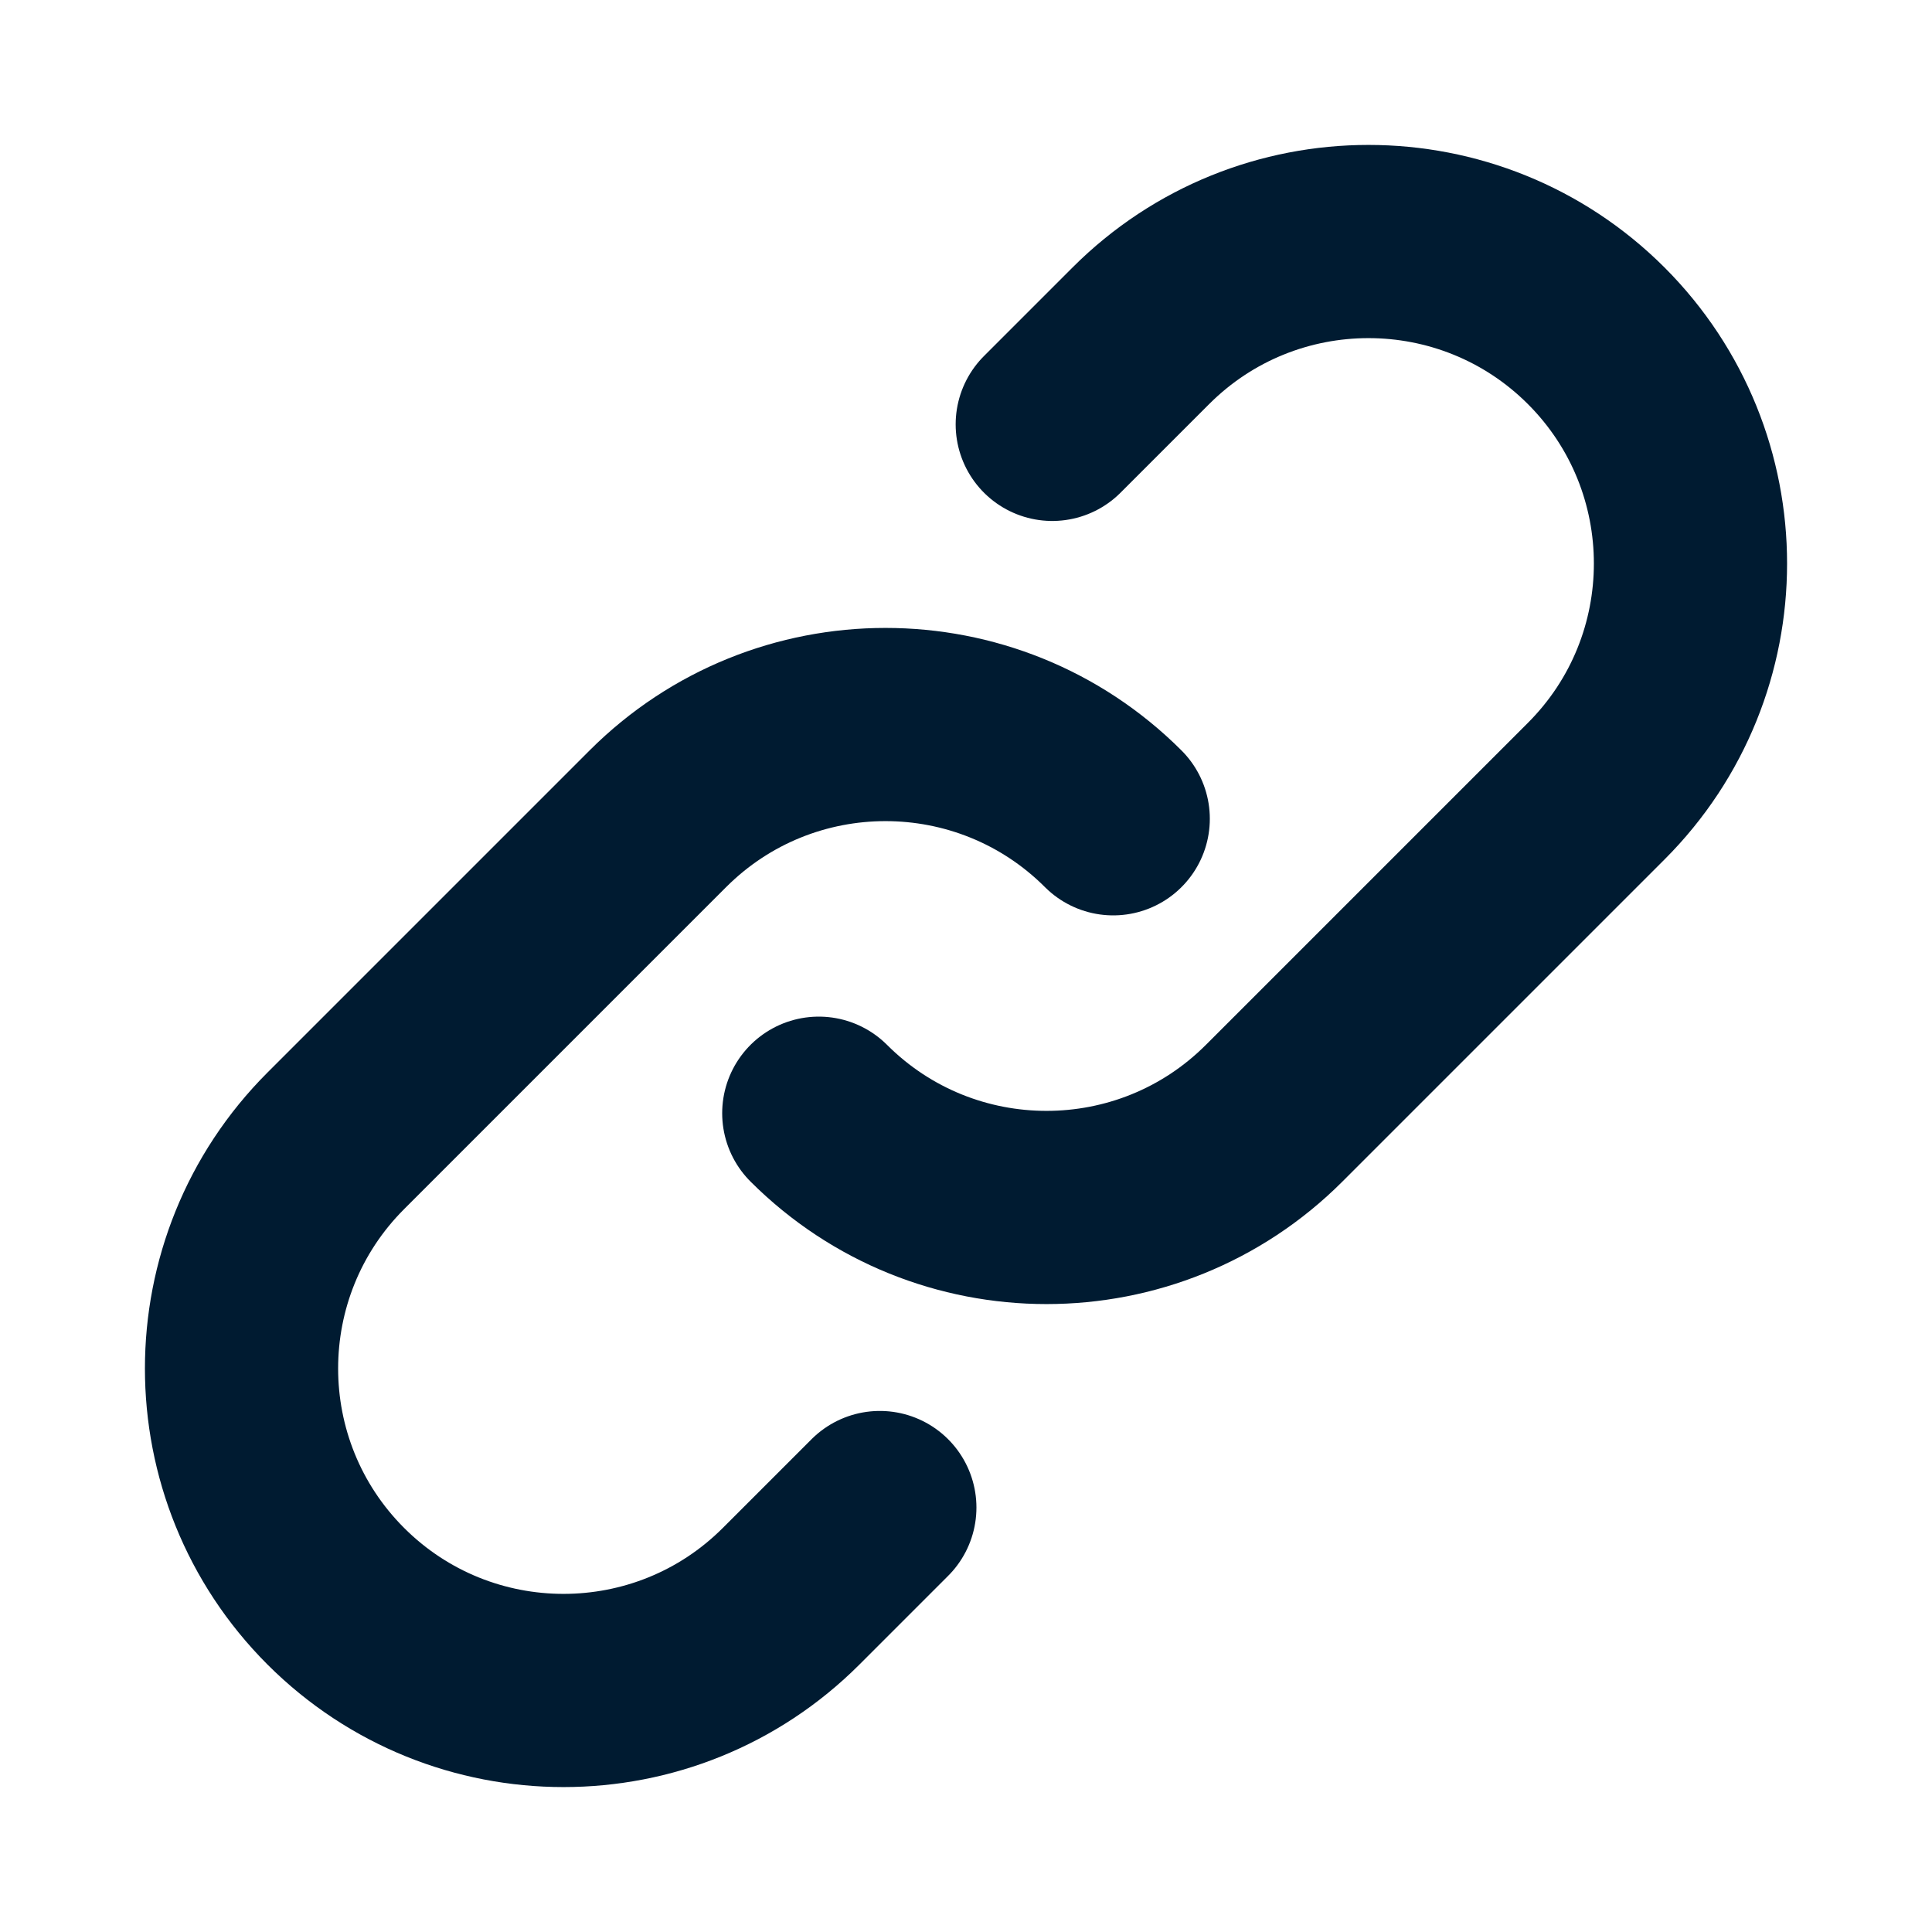 <svg width="20" height="20" viewBox="0 0 20 20" fill="none" xmlns="http://www.w3.org/2000/svg">
<path d="M11.524 8.476C10.222 7.175 8.111 7.175 6.81 8.476L3.476 11.81C2.175 13.111 2.175 15.222 3.476 16.524C4.778 17.825 6.889 17.825 8.19 16.524L9.108 15.606M8.476 11.524C9.778 12.825 11.889 12.825 13.19 11.524L16.524 8.19C17.825 6.889 17.825 4.778 16.524 3.476C15.222 2.175 13.111 2.175 11.81 3.476L10.893 4.393" stroke="#001B31" stroke-width="2" stroke-linecap="round" stroke-linejoin="round"/>
</svg>
